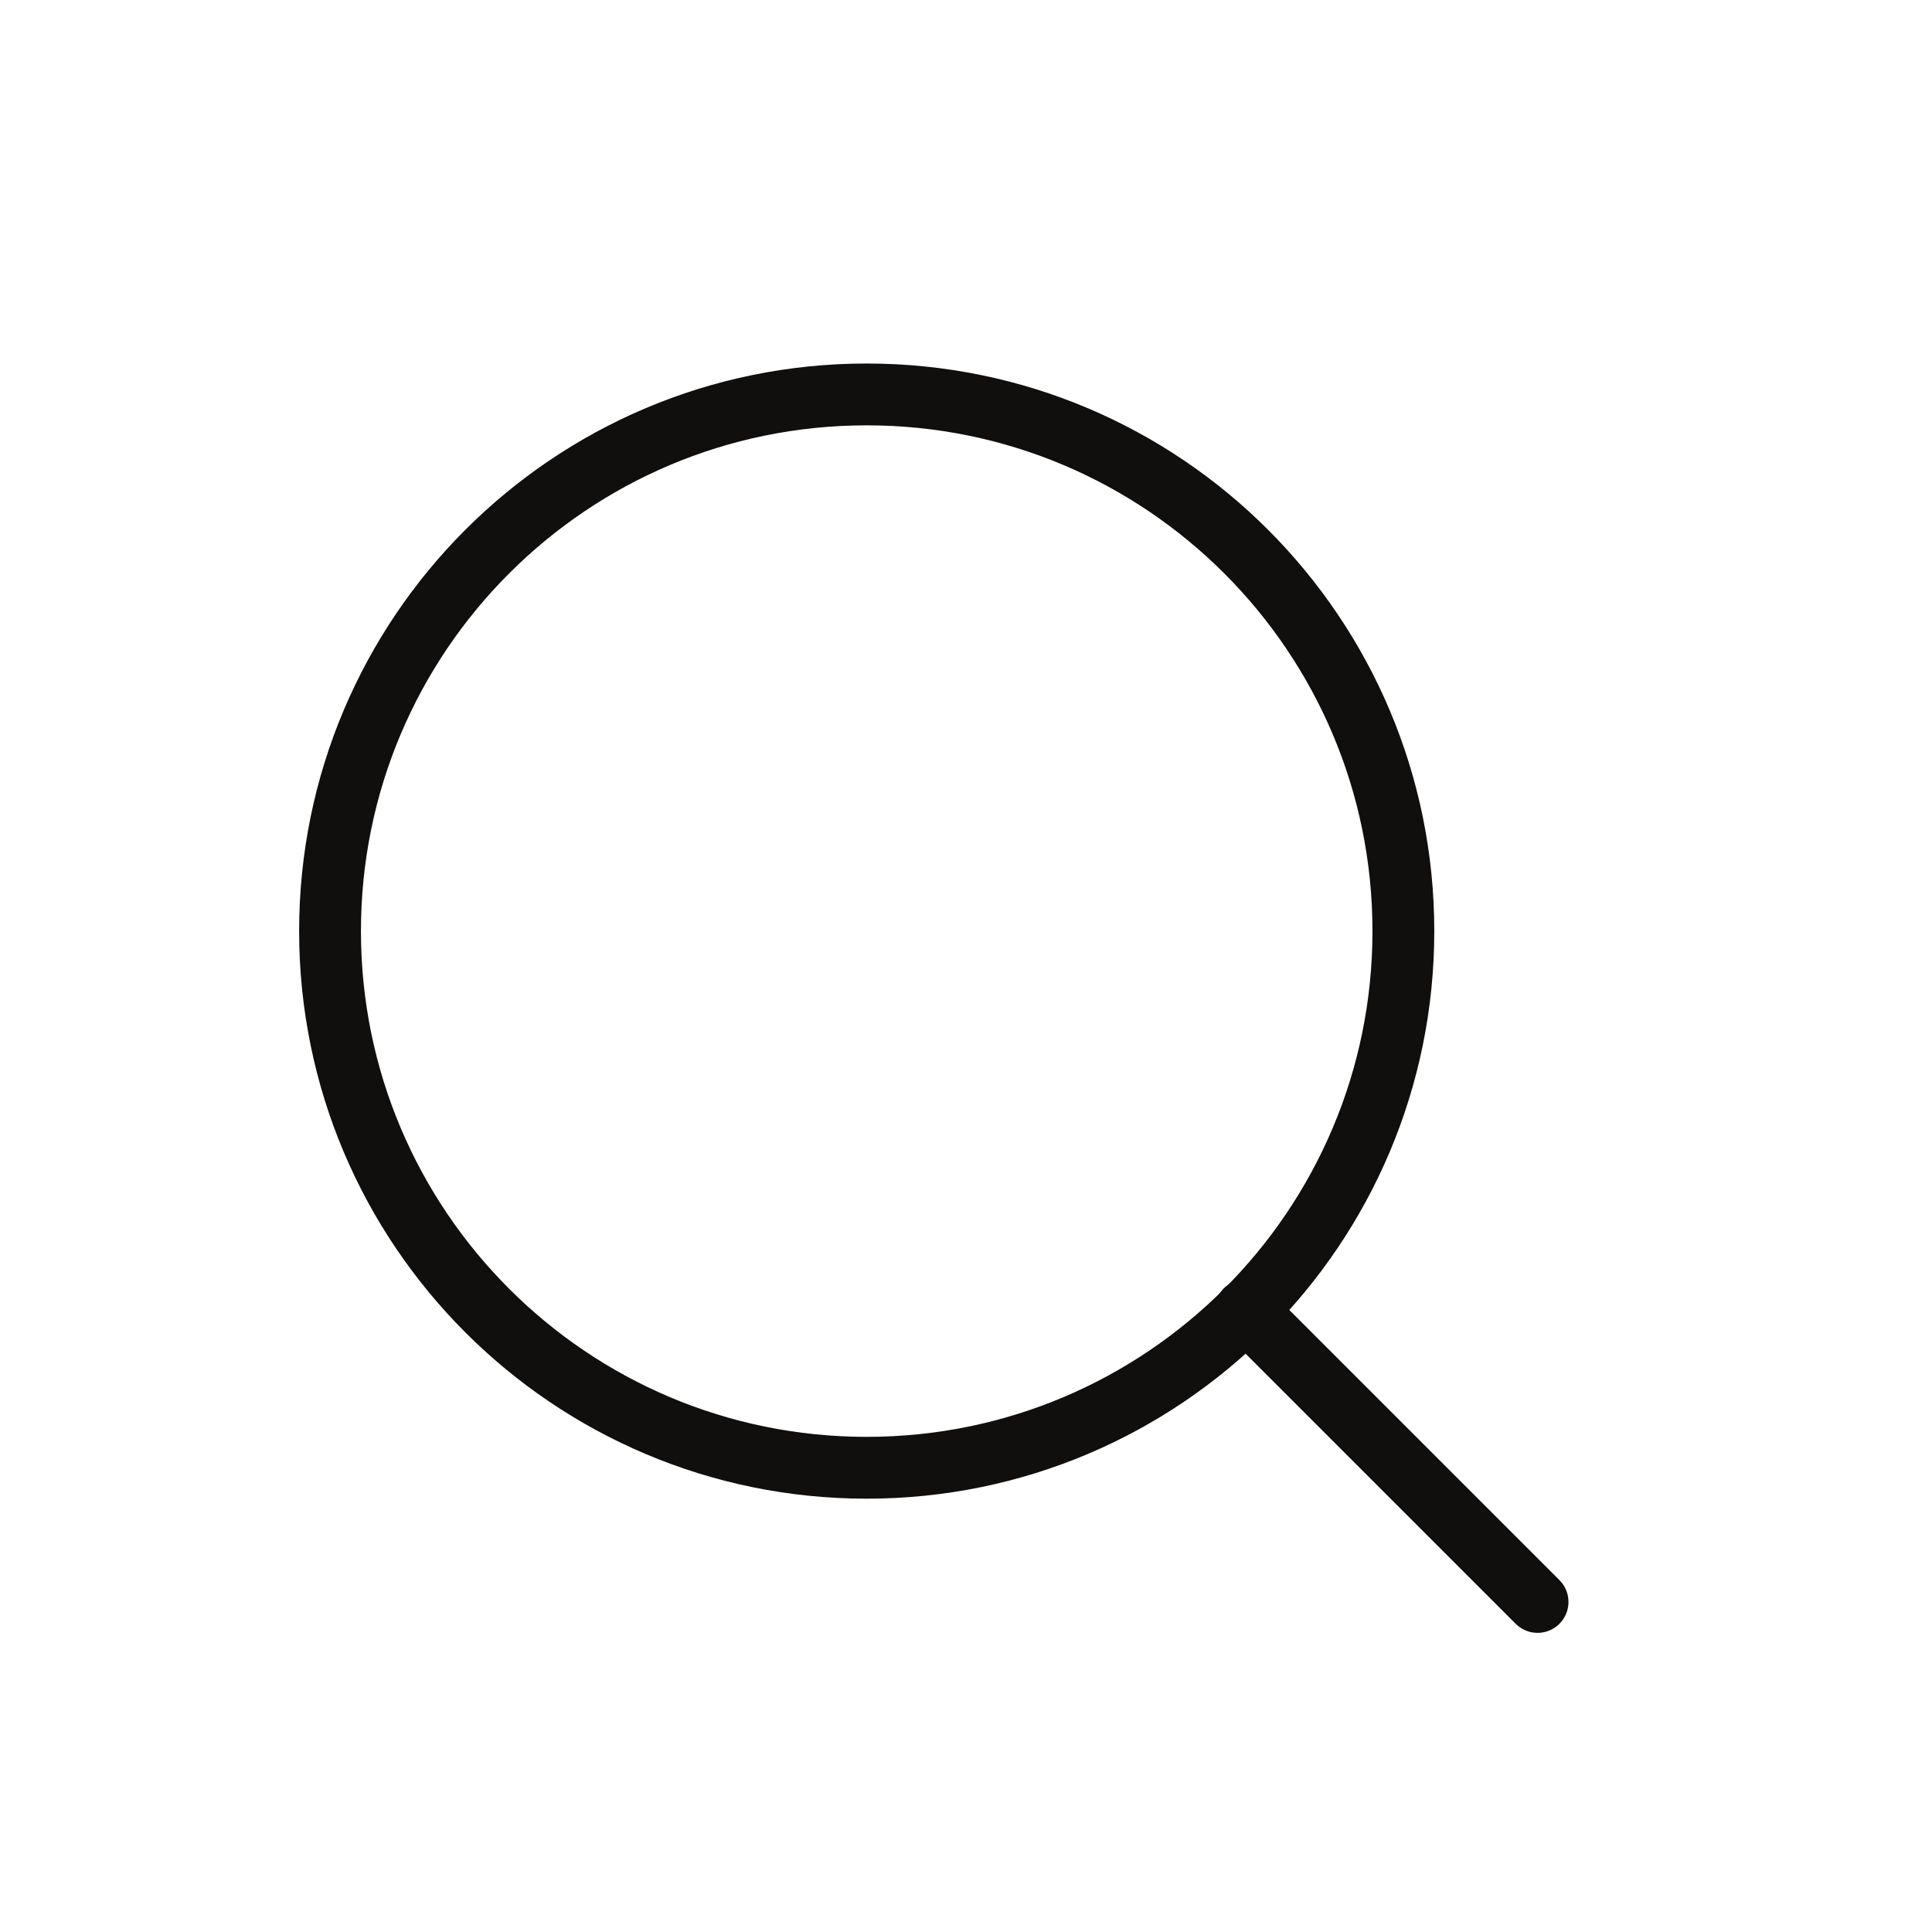 <?xml version="1.0" encoding="UTF-8"?> <svg xmlns="http://www.w3.org/2000/svg" width="250" height="250" viewBox="0 0 250 250" fill="none"> <path d="M112.151 189.928C150.505 189.928 181.596 158.837 181.596 120.483C181.596 82.13 150.505 51.039 112.151 51.039C73.798 51.039 42.707 82.13 42.707 120.483C42.707 158.837 73.798 189.928 112.151 189.928Z" stroke="#100F0D" stroke-width="8" stroke-linecap="round" stroke-linejoin="round"></path> <path d="M198.959 207.291L161.199 169.531" stroke="#100F0D" stroke-width="8" stroke-linecap="round" stroke-linejoin="round"></path> </svg> 